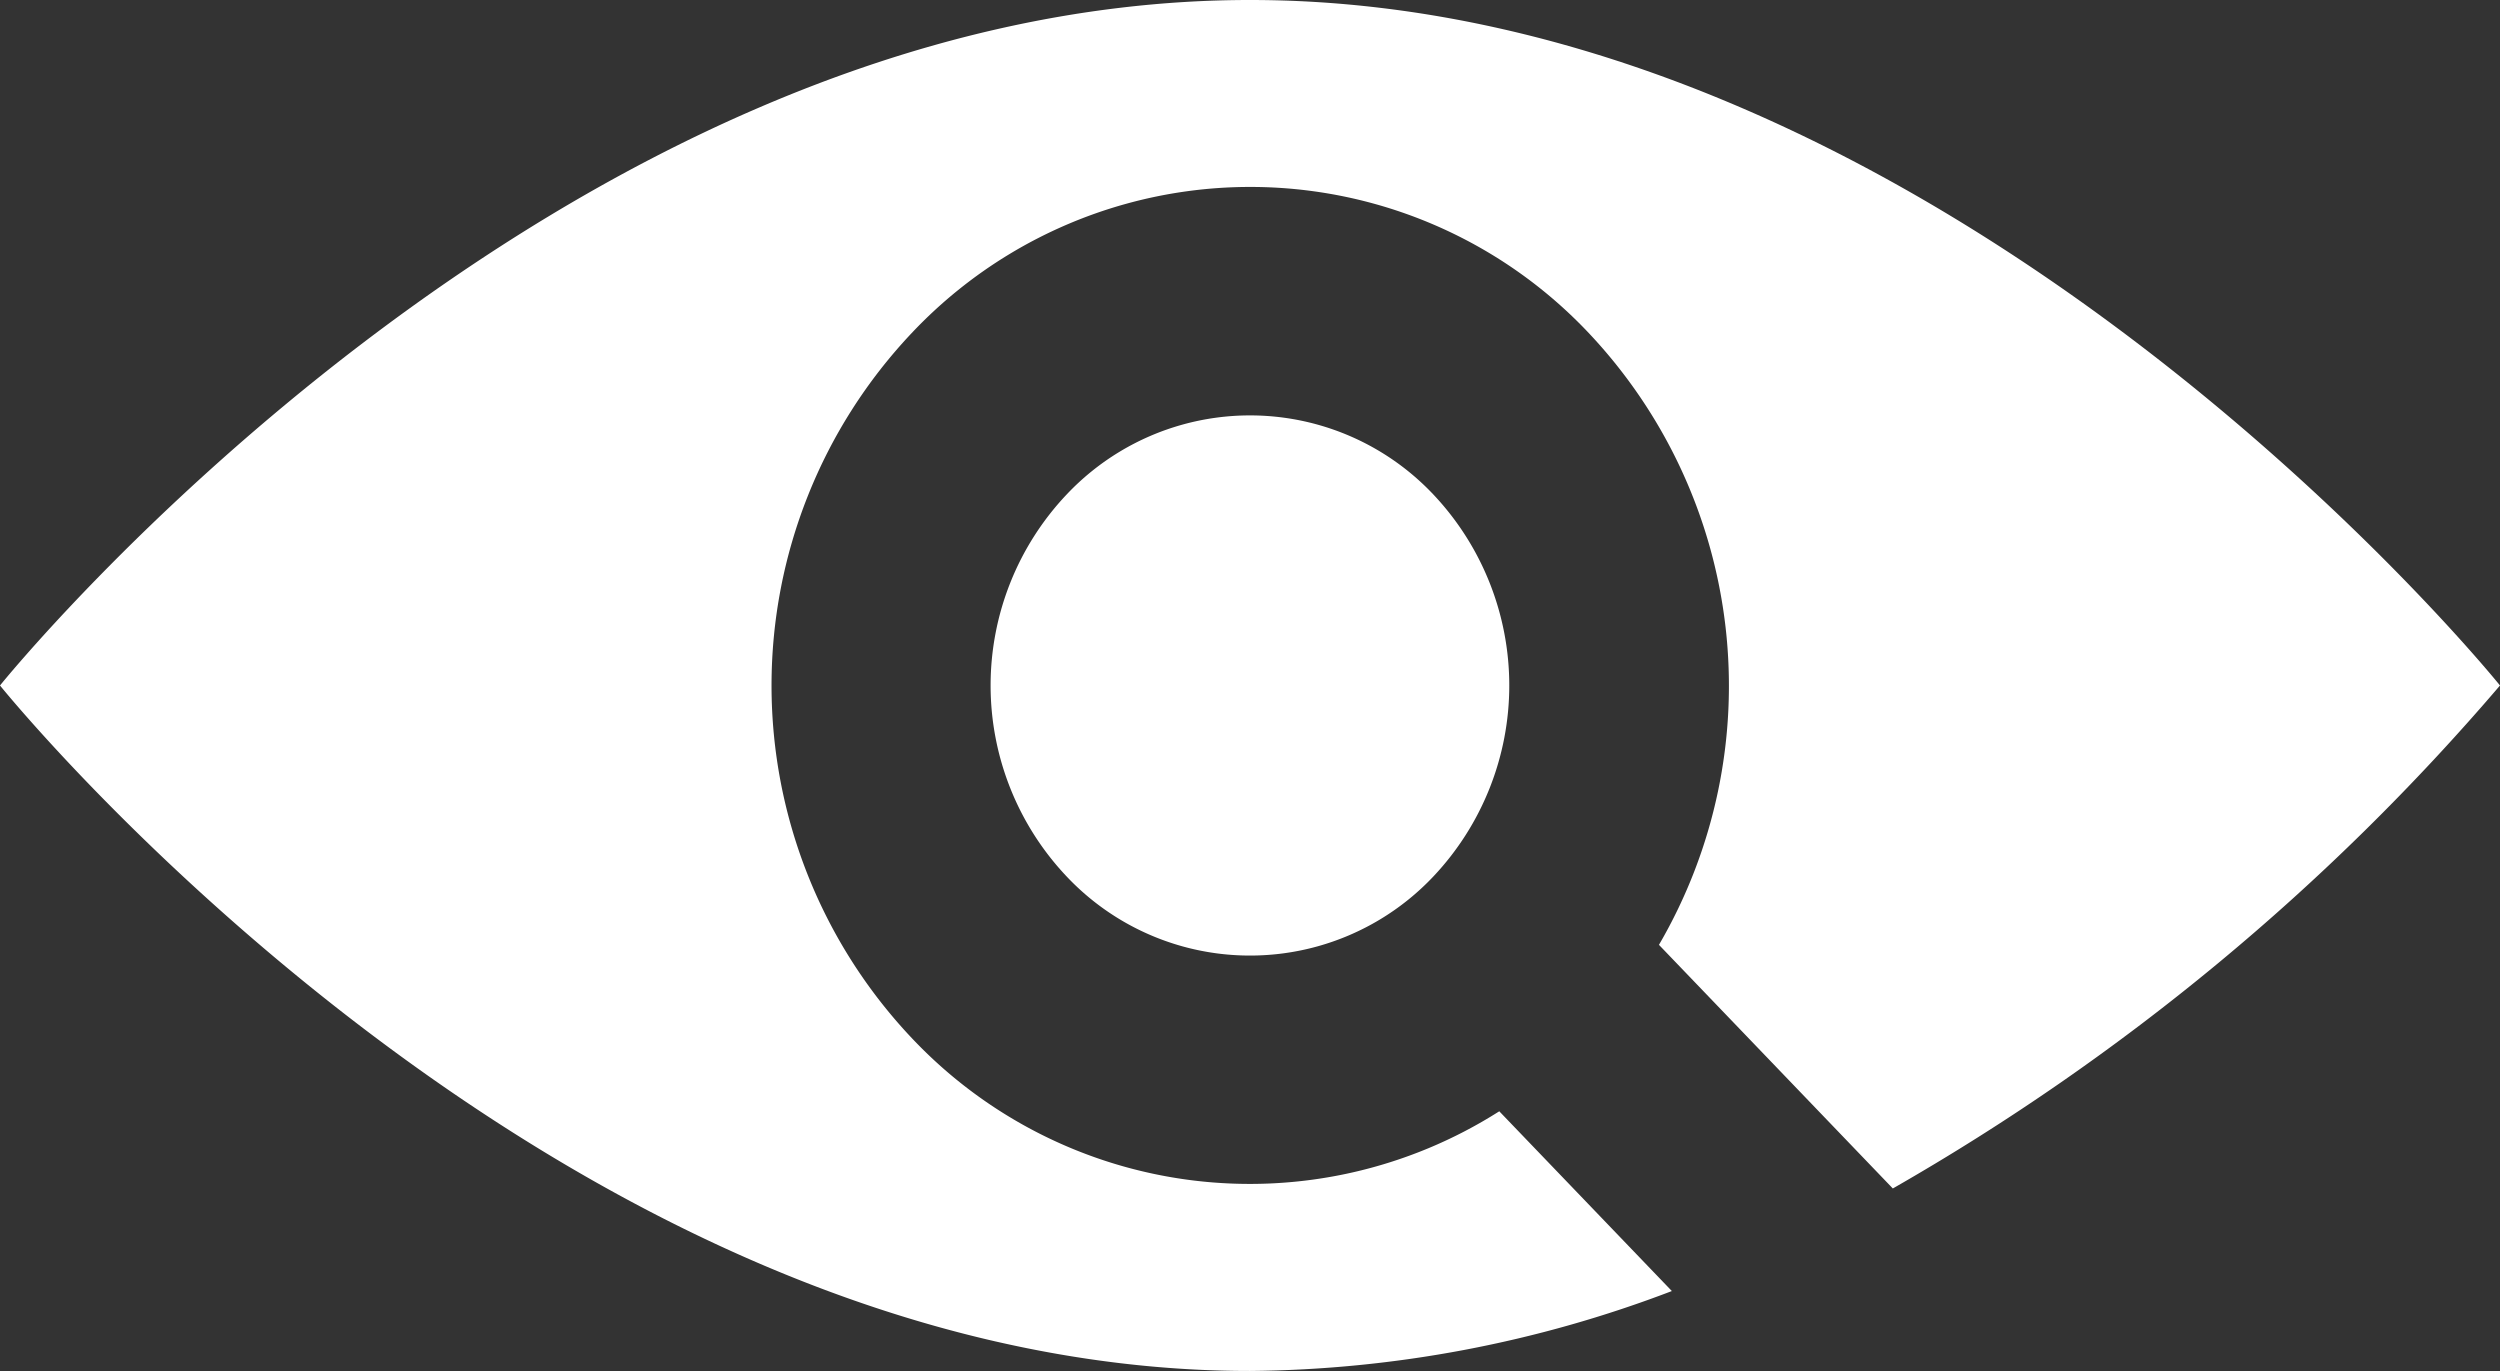 <svg xmlns="http://www.w3.org/2000/svg" width="31" height="17" viewBox="0 0 31 17">
  <rect x="0" y="0" width="31" height="17" fill="#333333" stroke="none"/>
  <path id="Shape" d="M0,8.5S6.843,0,15.5,0,31,8.5,31,8.5a28.527,28.527,0,0,1-7.529,6.237l-2.9-3.021A6.376,6.376,0,0,0,19.7,4.129a5.769,5.769,0,0,0-8.394,0,6.364,6.364,0,0,0,0,8.743,5.762,5.762,0,0,0,7.285.908l2.14,2.229A14.993,14.993,0,0,1,15.5,17C6.843,17,0,8.5,0,8.5Zm13.226,2.368a3.446,3.446,0,0,1,0-4.736,3.126,3.126,0,0,1,4.548,0,3.45,3.45,0,0,1,0,4.736,3.126,3.126,0,0,1-4.548,0Z" fill="#fff"/>
</svg>
